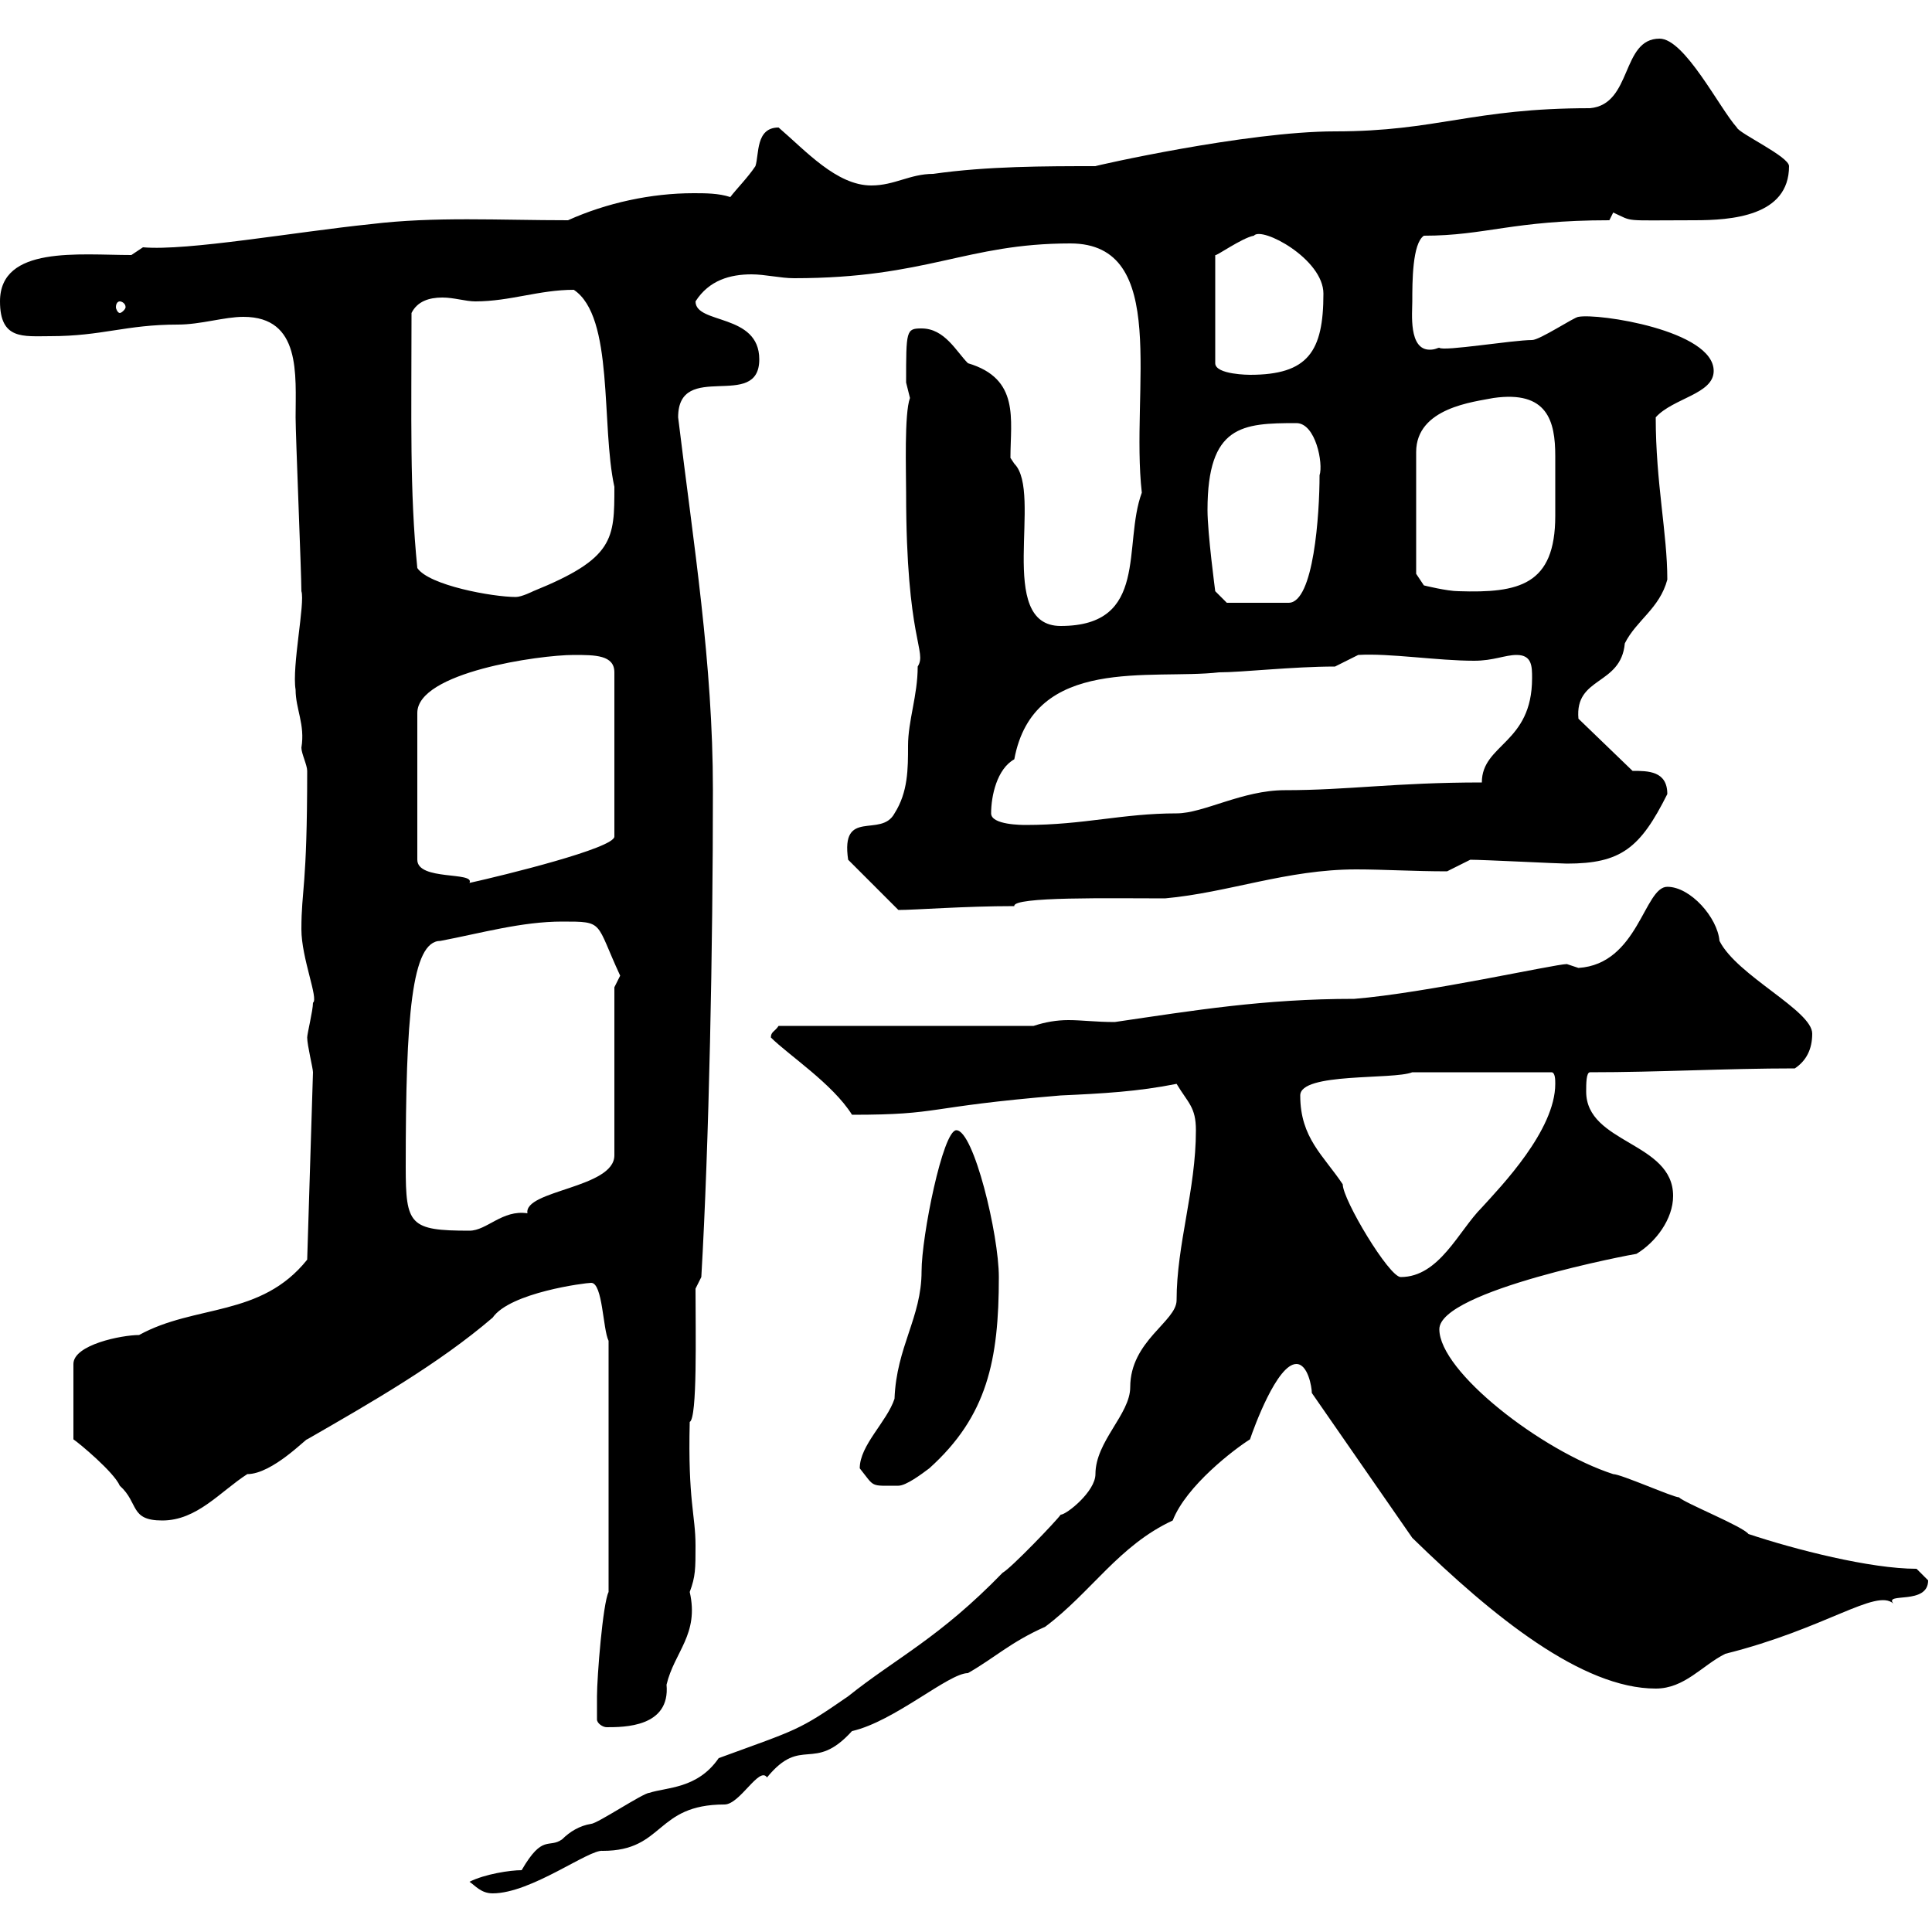 <svg xmlns="http://www.w3.org/2000/svg" xmlns:xlink="http://www.w3.org/1999/xlink" width="300" height="300"><path d="M72.90 292.20C73.80 292.80 74.70 294 76.50 294C82.50 294 91.50 287.10 93.60 287.40C103.20 287.40 101.70 280.20 112.50 280.20C114.90 280.20 117.90 274.20 119.10 276C124.50 269.40 126.30 275.40 132.30 268.80C138.90 267.30 147.30 259.80 150.30 259.80C154.50 257.40 156.90 255 162.30 252.60C169.50 247.20 173.70 240 182.10 236.10C184.20 230.70 191.70 225 194.10 223.50C194.70 221.70 198.30 211.80 201.30 211.80C203.10 211.80 203.70 215.40 203.70 216.30L219.30 238.80C231.90 251.10 245.70 262.20 257.10 262.20C261.60 262.20 264.30 258.60 267.90 256.80C283.50 252.90 291.30 246.60 294 249C292.50 247.20 299.40 249.30 299.40 245.40C299.40 245.40 297.60 243.60 297.60 243.60C290.40 243.60 278.70 240.60 271.50 238.20C270.60 237 261.60 233.40 260.70 232.50C259.80 232.50 251.70 228.90 250.50 228.90C239.40 225.30 223.50 213 223.50 206.40C223.50 200.40 253.80 194.70 254.10 194.70C257.10 192.90 259.80 189.30 259.80 185.70C259.80 177.30 246.30 177.60 246.30 169.50C246.30 168.30 246.30 166.50 246.90 166.50C257.70 166.50 267.90 165.90 278.70 165.90C280.50 164.70 281.40 162.90 281.40 160.50C281.40 156.90 269.70 151.50 267 146.10C266.70 142.50 262.50 137.70 258.90 137.70C255.30 137.70 254.40 149.70 245.10 150.30C245.10 150.30 243.30 149.70 243.30 149.70C241.50 149.70 221.40 154.20 210.30 155.10C196.20 155.10 185.40 156.90 173.10 158.70C170.10 158.70 168 158.40 165.90 158.40C164.10 158.40 162.30 158.70 160.50 159.30L120.90 159.30C120.30 160.20 119.70 160.20 119.70 161.10C122.40 163.80 129.30 168.30 132.30 173.10C146.40 173.10 143.10 171.90 164.70 170.10C171.30 169.80 176.70 169.50 182.70 168.30C184.50 171.30 185.70 171.90 185.70 175.50C185.70 184.80 182.70 193.20 182.70 201.90C182.70 205.20 175.50 208.20 175.50 215.40C175.50 219.60 170.10 223.80 170.10 228.90C170.10 231.60 165.60 235.20 164.70 235.20C164.10 236.10 156.90 243.60 155.70 244.20C145.80 254.40 139.20 257.40 131.70 263.40C123.90 268.80 123.90 268.50 111.60 273C108.30 277.80 103.50 277.50 100.80 278.40C99.90 278.40 92.70 283.20 91.80 283.20C90 283.50 88.50 284.40 87.30 285.60C85.20 287.10 84.30 284.70 81 290.40C79.20 290.40 75.30 291 72.90 292.20ZM92.70 267C92.70 267.60 93.60 268.20 94.20 268.20C96.90 268.20 104.10 268.20 103.50 261.60C104.70 256.50 108.60 253.80 107.10 247.20C108 244.80 108 243.60 108 240C108 235.20 106.80 233.10 107.10 220.80C108.30 220.20 108 207 108 200.10L108.90 198.30C110.10 177.60 110.70 147 110.70 122.70C110.70 102.90 107.70 84.60 105.30 64.80C105.30 55.80 117.90 63.90 117.90 55.80C117.90 48.60 108 50.40 108 46.80C110.10 43.50 113.40 42.60 116.70 42.60C118.80 42.60 121.20 43.20 123.30 43.20C144 43.20 150 37.80 166.20 37.80C181.80 37.80 175.50 60.60 177.30 76.50C174.30 84.60 178.50 97.20 164.70 97.20C154.50 97.20 162 76.50 157.50 72L156.90 71.10C156.90 65.10 158.40 58.80 150.30 56.40C148.50 54.60 146.70 51 143.10 51C140.70 51 140.70 51.30 140.70 59.40C140.70 59.40 141.30 61.80 141.30 61.80C140.40 64.20 140.70 73.20 140.70 76.50C140.70 99.60 144 101.10 142.50 103.50C142.50 108 141 111.90 141 115.80C141 119.40 141 123 138.90 126.30C136.80 130.20 130.50 125.40 131.70 133.50L139.50 141.30C142.20 141.30 149.70 140.70 157.50 140.70C157.20 139.20 172.50 139.50 180.90 139.50C190.80 138.60 199.80 135 210.60 135C214.80 135 219.60 135.30 224.70 135.30L228.30 133.50C230.40 133.50 242.10 134.10 243.30 134.10C251.70 134.10 254.70 131.70 258.90 123.30C258.90 119.70 255.90 119.70 253.50 119.70L245.10 111.60C244.50 105 251.70 106.50 252.30 99.90C254.10 96.30 257.70 94.50 258.90 90C258.90 82.80 257.10 75 257.10 64.80C259.80 61.80 266.10 61.20 266.10 57.60C266.10 51.30 248.10 48.60 245.10 49.20C244.50 49.20 239.10 52.80 237.90 52.80C234.90 52.80 224.10 54.60 223.50 54C223.20 54 222.90 54.30 222 54.30C218.70 54.30 219.30 48.60 219.30 46.80C219.30 43.80 219.30 37.80 221.10 36.60C230.70 36.60 234.90 34.20 249.90 34.20C249.90 34.20 250.50 33 250.50 33C253.80 34.50 251.70 34.20 263.10 34.20C268.80 34.20 277.80 33.60 277.80 25.80C277.80 24.30 270 20.70 269.70 19.80C267 16.80 261.60 6 257.70 6C251.70 6 253.50 16.20 246.90 16.80C228.60 16.80 223.20 20.40 207.30 20.40C193.50 20.40 169.80 25.80 170.10 25.80C162.30 25.80 153.30 25.80 144.90 27C141.30 27 138.90 28.80 135.30 28.80C129.90 28.80 125.10 23.40 120.90 19.80C117.30 19.80 117.90 24 117.30 25.80C116.10 27.60 114.30 29.40 113.40 30.60C111.60 30 109.50 30 107.70 30C101.10 30 94.20 31.50 88.20 34.20C77.40 34.20 67.50 33.60 57.60 34.80C45.90 36 29.10 39 22.20 38.40L20.40 39.60C12.30 39.60 0 38.10 0 46.80C0 52.80 3.60 52.20 7.80 52.20C15.90 52.20 19.50 50.40 27.60 50.40C31.20 50.40 34.80 49.20 37.80 49.20C46.80 49.20 45.90 58.20 45.90 64.80C45.90 67.50 46.80 89.10 46.80 91.80C47.40 93.60 45.30 103.50 45.90 107.10C45.90 110.10 47.40 112.50 46.80 116.10C46.80 117 47.70 118.80 47.70 119.70C47.70 138 46.80 138 46.80 144.30C46.80 148.80 49.50 155.10 48.60 155.70C48.60 156.90 47.70 160.50 47.70 161.10C47.70 162.30 48.60 165.90 48.60 166.50L47.70 195.60C40.50 204.60 30.30 202.50 21.60 207.30C18.90 207.30 11.40 208.80 11.40 211.80L11.40 223.50C12.30 224.10 17.70 228.60 18.60 230.70C21.60 233.40 20.10 236.10 25.20 236.10C30.60 236.10 34.20 231.60 38.40 228.90C42.30 228.90 47.70 223.20 47.70 223.50C57.60 217.80 68.10 211.80 76.50 204.60C79.20 200.70 90.90 199.20 91.80 199.20C93.60 199.20 93.60 206.40 94.50 208.20L94.50 247.20C93.60 249 92.70 260.40 92.70 263.40C92.70 264 92.70 265.80 92.70 267ZM133.50 228C135.90 231 135 230.70 139.50 230.70C140.70 230.70 143.10 228.90 144.30 228C153.30 219.90 155.10 211.20 155.10 198.30C155.10 191.70 151.20 175.50 148.50 175.50C146.40 175.50 143.10 192 143.10 197.40C143.10 204.60 139.20 209.10 138.90 217.20C137.70 220.80 133.50 224.40 133.50 228ZM201.90 170.10C201.90 166.50 216.30 167.70 219.30 166.50L240.90 166.50C241.50 166.50 241.50 167.70 241.50 168.30C241.50 175.50 233.10 184.20 230.10 187.50C226.50 191.10 223.50 198.30 217.50 198.30C215.70 198.30 208.50 186.30 208.50 183.90C205.50 179.40 201.90 176.70 201.90 170.10ZM63 181.20C63 157.80 63.90 146.10 68.40 146.10C74.70 144.90 81 143.10 87.30 143.10C93.90 143.10 92.40 143.10 96.30 151.50C96.30 151.50 95.40 153.30 95.40 153.30L95.40 179.40C95.40 184.50 81.30 184.80 81.90 188.40C78 187.80 75.60 191.10 72.90 191.10C63.60 191.10 63 190.20 63 181.20ZM89.10 101.70C92.40 101.70 95.40 101.70 95.40 104.40L95.40 129.90C95.40 131.70 78.30 135.90 72.90 137.10C73.80 135.30 64.80 136.80 64.80 133.50L64.80 110.70C64.80 104.40 83.70 101.70 89.10 101.70ZM153.90 126.30C153.90 123.60 154.80 119.40 157.50 117.90C160.50 101.70 178.80 105.60 189.30 104.40C192.90 104.40 200.70 103.50 207.30 103.50L210.90 101.70C215.70 101.40 223.20 102.60 228.90 102.60C231.90 102.60 233.70 101.70 235.50 101.70C237.90 101.70 237.90 103.50 237.90 105.30C237.90 115.50 230.10 115.50 230.10 121.50C216.60 121.50 209.40 122.70 199.50 122.70C192.90 122.70 186.90 126.30 182.70 126.30C174.30 126.30 168.30 128.10 159.30 128.10C158.70 128.10 153.90 128.10 153.90 126.30ZM187.50 79.20C187.50 66 192.90 65.70 201.30 65.70C204.30 65.70 205.50 72 204.90 73.80C204.90 79.80 204 93.60 200.10 93.60L190.50 93.60L188.70 91.80C188.70 91.80 187.50 82.80 187.50 79.20ZM64.80 88.20C63.60 76.20 63.90 65.10 63.90 48.60C64.80 46.80 66.60 46.20 68.70 46.20C70.50 46.20 72.30 46.80 73.80 46.80C79.20 46.80 83.70 45 89.10 45C95.40 49.20 93.30 66 95.40 75.60C95.40 83.70 95.40 86.70 82.80 91.80C82.80 91.80 81 92.70 80.10 92.70C76.50 92.70 66.60 90.90 64.80 88.20ZM219.90 89.10L219.90 70.20C219.90 63.30 228.90 62.40 231.90 61.80C240.30 60.60 241.50 65.40 241.50 70.80C241.50 72.30 241.50 73.80 241.50 74.70C241.50 76.20 241.50 78 241.50 80.10C241.50 90.90 235.80 92.10 226.50 91.80C224.70 91.80 221.10 90.90 221.10 90.90ZM194.70 36.60C195.90 35.10 205.50 40.20 205.50 45.60C205.50 54.60 203.10 58.20 194.10 58.20C194.10 58.20 188.70 58.20 188.70 56.40L188.70 39.60C188.70 39.90 192.90 36.90 194.70 36.60ZM18.60 46.80C18.90 46.80 19.50 47.10 19.50 47.70C19.50 48 18.90 48.60 18.60 48.60C18.30 48.60 18 48 18 47.70C18 47.10 18.30 46.80 18.60 46.80Z"/></svg>